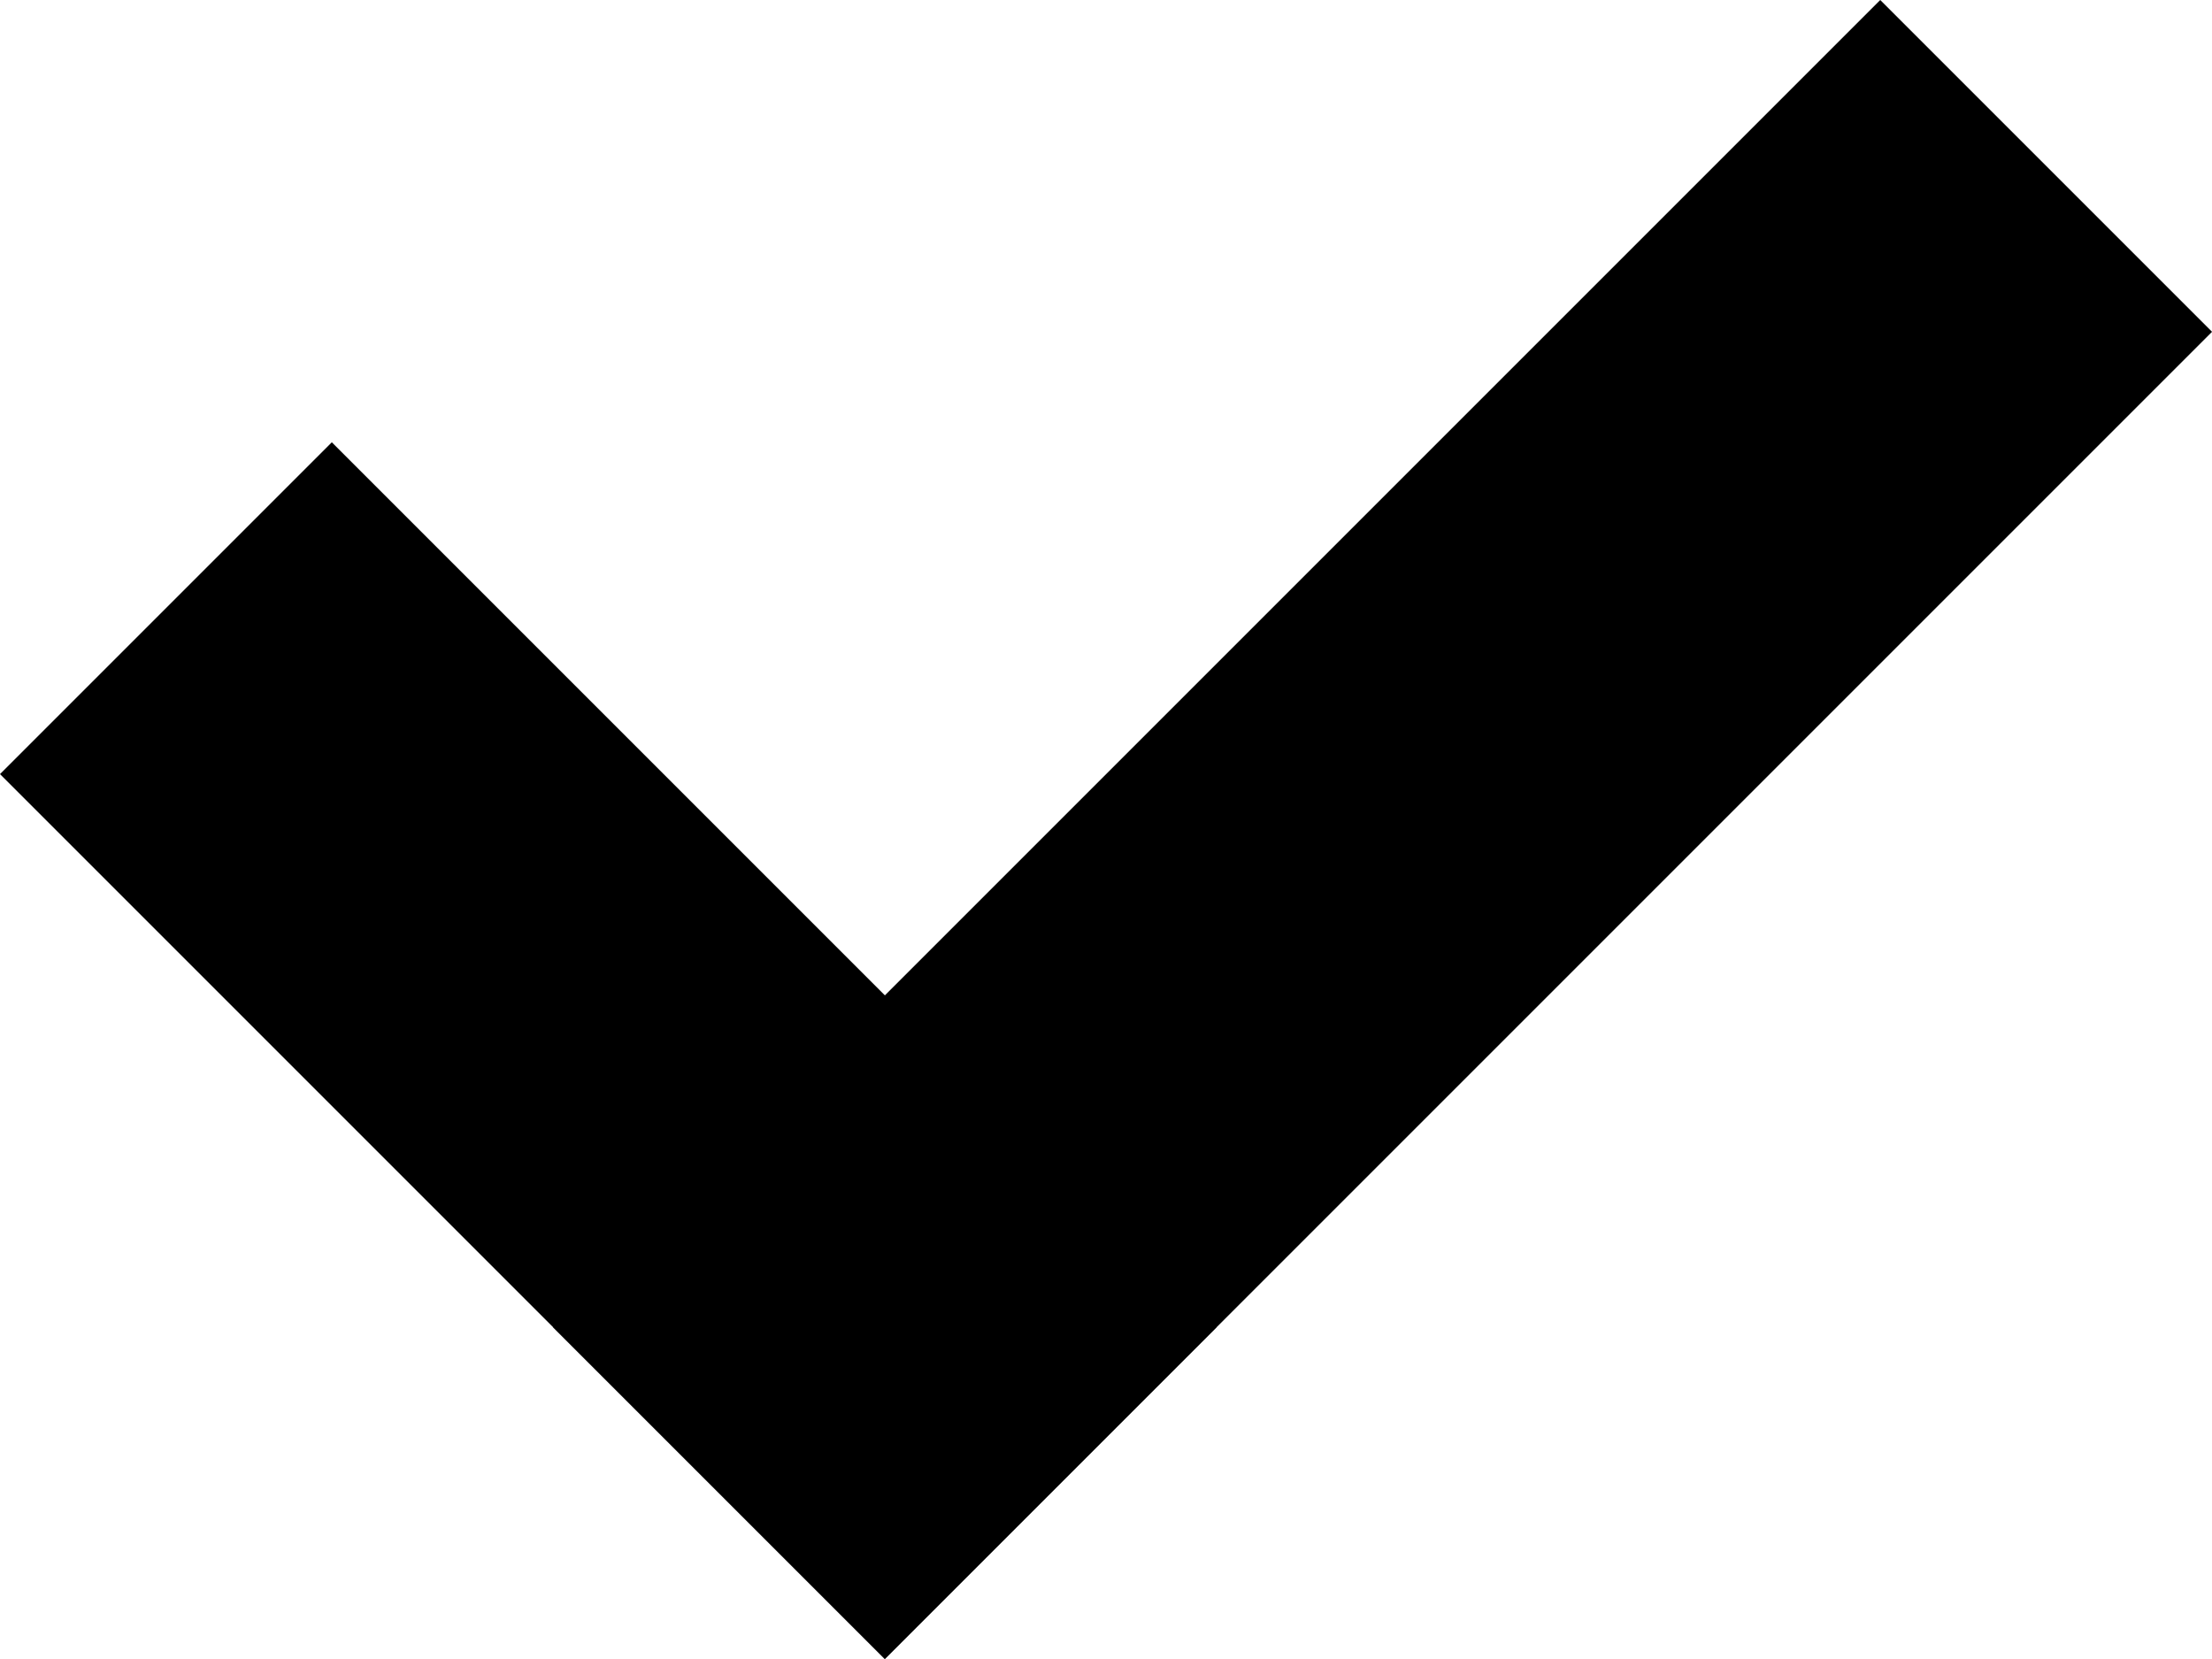 <svg xmlns="http://www.w3.org/2000/svg" width="14.142" height="10.606" viewBox="0 0 14.142 10.606">
  <g id="ico-check" transform="translate(-847.929 -4742.465)">
    <rect id="長方形_134" data-name="長方形 134" width="3" height="8" transform="translate(847.929 4747.414) rotate(-45)"/>
    <rect id="長方形_135" data-name="長方形 135" width="3" height="12" transform="translate(859.95 4742.465) rotate(45)"/>
  </g>
</svg>
